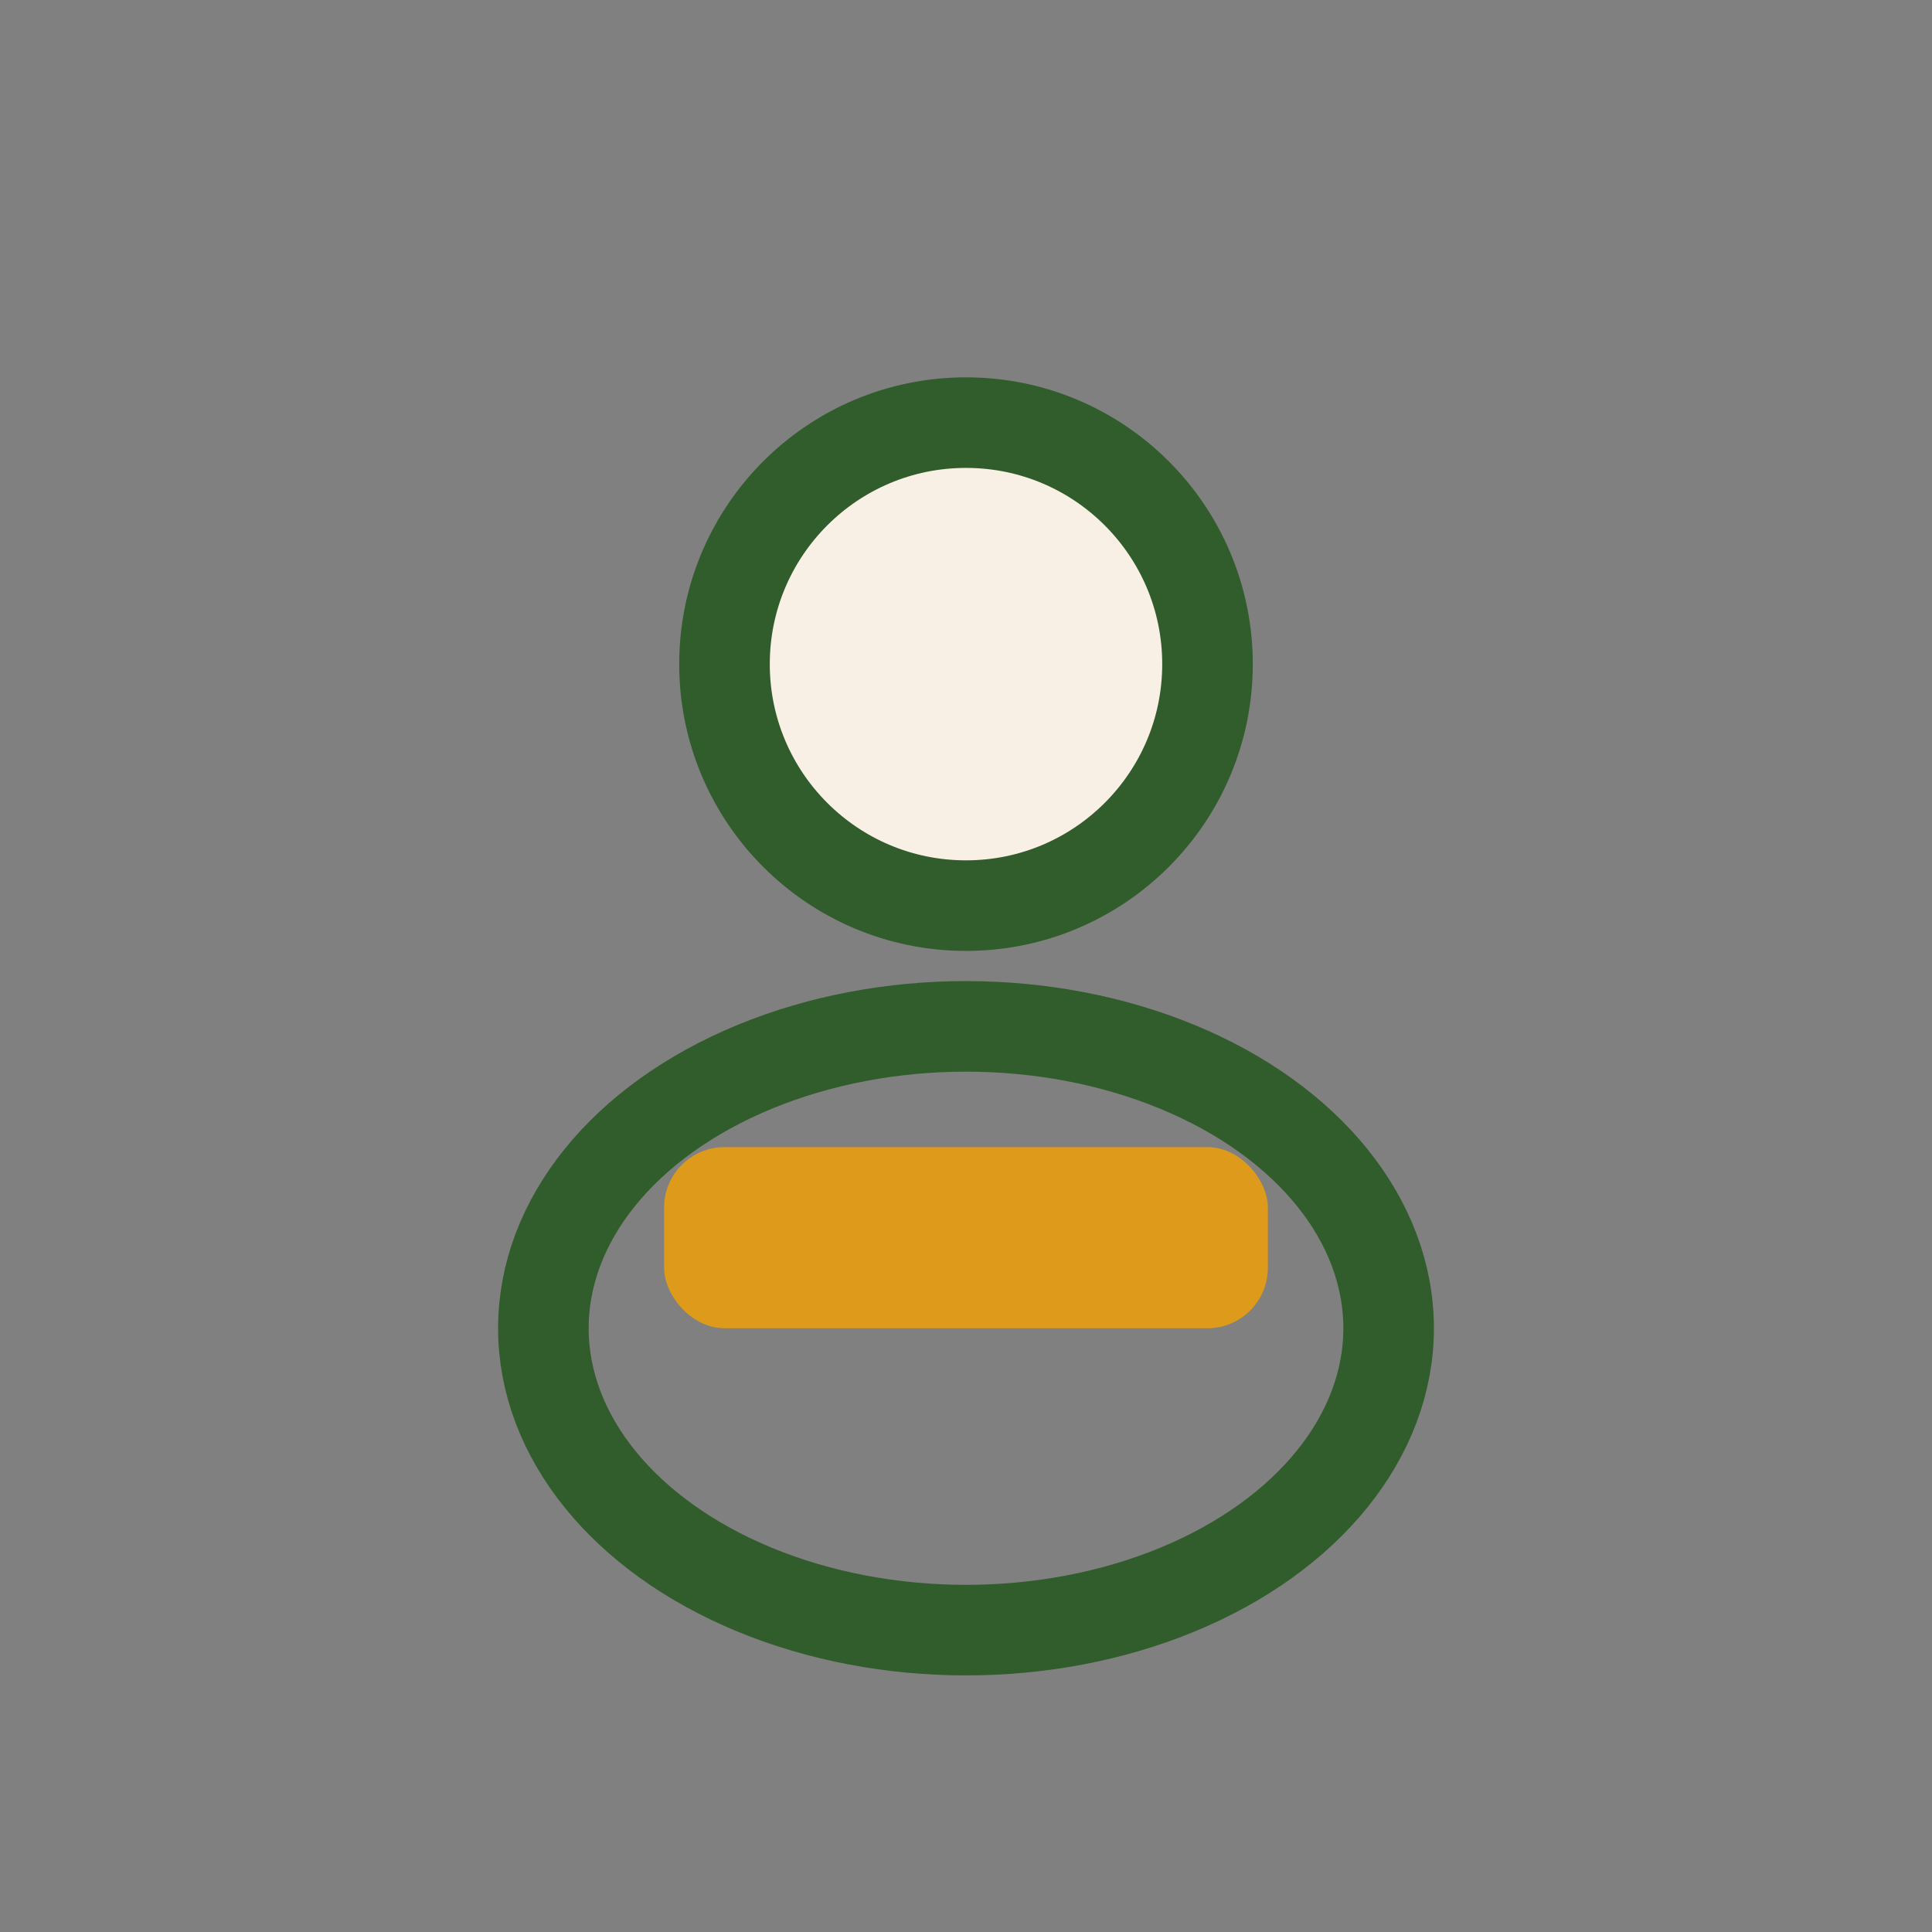 <?xml version="1.0" encoding="UTF-8"?>
<svg xmlns="http://www.w3.org/2000/svg" width="32" height="32" viewBox="0 0 32 32"><rect x="0" y="0" width="32" height="32" fill="#808080" stroke="none"/><circle cx="16" cy="11" r="4" fill="#F8EFE5" stroke="#315C2B" stroke-width="1.5"/><ellipse cx="16" cy="22" rx="7" ry="5" fill="none" stroke="#315C2B" stroke-width="1.5"/><rect x="11" y="19" width="10" height="3" rx="1" fill="#DE9A1A"/></svg>